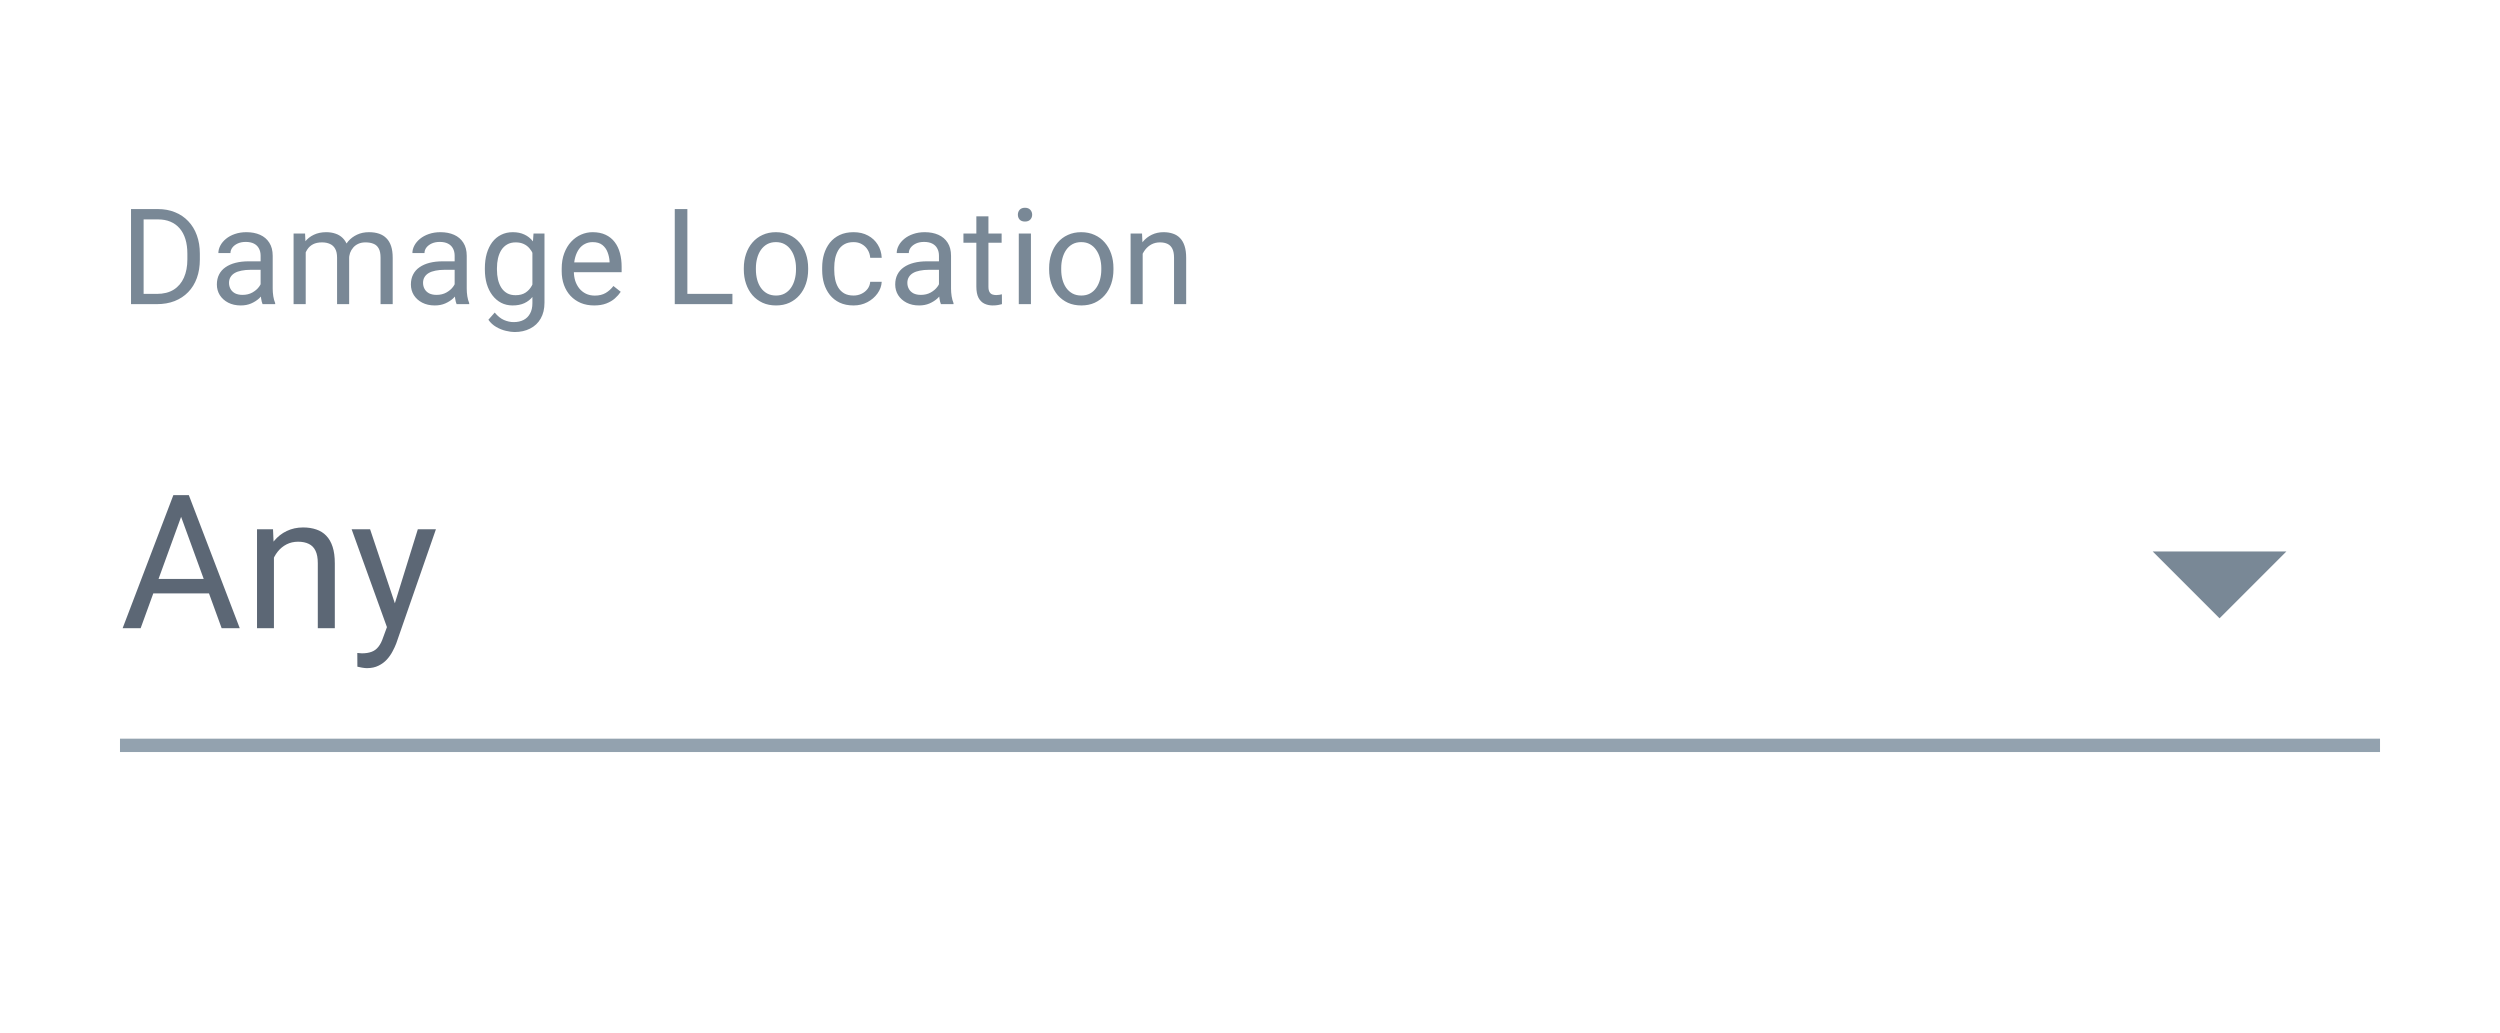 <svg width="150" height="62" viewBox="0 0 150 62" fill="none" xmlns="http://www.w3.org/2000/svg">
<path d="M9.405 18.249H8.214L8.222 17.634H9.405C9.812 17.634 10.152 17.549 10.424 17.379C10.695 17.207 10.899 16.966 11.035 16.658C11.173 16.347 11.242 15.984 11.242 15.569V15.22C11.242 14.894 11.203 14.604 11.125 14.351C11.047 14.095 10.932 13.879 10.78 13.704C10.629 13.527 10.443 13.392 10.224 13.301C10.007 13.209 9.758 13.164 9.475 13.164H8.19V12.544H9.475C9.849 12.544 10.19 12.607 10.498 12.733C10.806 12.855 11.071 13.034 11.293 13.269C11.518 13.502 11.69 13.784 11.81 14.116C11.931 14.445 11.991 14.816 11.991 15.228V15.569C11.991 15.982 11.931 16.354 11.81 16.686C11.69 17.015 11.517 17.296 11.29 17.528C11.065 17.761 10.793 17.939 10.475 18.065C10.159 18.188 9.802 18.249 9.405 18.249ZM8.617 12.544V18.249H7.861V12.544H8.617ZM15.637 17.524V15.342C15.637 15.175 15.603 15.03 15.535 14.907C15.47 14.782 15.371 14.685 15.238 14.617C15.104 14.549 14.94 14.515 14.744 14.515C14.561 14.515 14.4 14.546 14.262 14.609C14.126 14.672 14.019 14.754 13.941 14.856C13.865 14.958 13.827 15.068 13.827 15.185H13.102C13.102 15.034 13.142 14.883 13.22 14.735C13.298 14.586 13.411 14.451 13.557 14.331C13.706 14.208 13.883 14.112 14.09 14.041C14.299 13.968 14.531 13.931 14.787 13.931C15.095 13.931 15.367 13.984 15.602 14.088C15.84 14.193 16.025 14.351 16.158 14.562C16.294 14.771 16.362 15.034 16.362 15.35V17.324C16.362 17.465 16.374 17.616 16.397 17.775C16.423 17.934 16.461 18.071 16.511 18.186V18.249H15.755C15.718 18.165 15.689 18.054 15.668 17.916C15.648 17.775 15.637 17.644 15.637 17.524ZM15.762 15.679L15.77 16.188H15.038C14.831 16.188 14.647 16.205 14.485 16.239C14.323 16.27 14.188 16.319 14.078 16.384C13.968 16.449 13.885 16.532 13.827 16.631C13.77 16.727 13.741 16.841 13.741 16.972C13.741 17.105 13.771 17.226 13.831 17.336C13.891 17.446 13.981 17.533 14.101 17.599C14.224 17.661 14.374 17.693 14.552 17.693C14.774 17.693 14.97 17.646 15.14 17.552C15.309 17.457 15.444 17.343 15.543 17.207C15.645 17.071 15.7 16.939 15.708 16.811L16.017 17.16C15.999 17.269 15.949 17.391 15.868 17.524C15.787 17.657 15.679 17.785 15.543 17.908C15.41 18.028 15.251 18.129 15.065 18.21C14.882 18.288 14.676 18.327 14.446 18.327C14.159 18.327 13.907 18.271 13.69 18.159C13.476 18.047 13.309 17.896 13.188 17.708C13.071 17.518 13.012 17.305 13.012 17.07C13.012 16.842 13.057 16.643 13.145 16.47C13.234 16.295 13.362 16.15 13.529 16.035C13.697 15.918 13.898 15.829 14.133 15.769C14.368 15.709 14.63 15.679 14.92 15.679H15.762ZM18.343 14.852V18.249H17.615V14.01H18.304L18.343 14.852ZM18.194 15.969L17.858 15.957C17.86 15.667 17.898 15.399 17.971 15.154C18.044 14.906 18.153 14.69 18.296 14.507C18.44 14.325 18.619 14.184 18.833 14.084C19.047 13.982 19.295 13.931 19.577 13.931C19.776 13.931 19.959 13.96 20.126 14.018C20.293 14.072 20.438 14.16 20.561 14.28C20.684 14.4 20.779 14.554 20.847 14.742C20.915 14.931 20.949 15.158 20.949 15.424V18.249H20.224V15.459C20.224 15.237 20.186 15.06 20.11 14.927C20.037 14.793 19.933 14.697 19.797 14.637C19.661 14.574 19.502 14.543 19.319 14.543C19.105 14.543 18.926 14.581 18.782 14.656C18.639 14.732 18.523 14.836 18.437 14.97C18.351 15.103 18.288 15.256 18.249 15.428C18.213 15.598 18.194 15.778 18.194 15.969ZM20.941 15.569L20.455 15.718C20.458 15.486 20.495 15.262 20.569 15.048C20.644 14.834 20.753 14.643 20.894 14.476C21.038 14.309 21.214 14.177 21.423 14.08C21.632 13.981 21.871 13.931 22.14 13.931C22.367 13.931 22.568 13.961 22.743 14.021C22.921 14.082 23.07 14.174 23.19 14.3C23.312 14.422 23.405 14.581 23.468 14.774C23.531 14.967 23.562 15.197 23.562 15.463V18.249H22.833V15.456C22.833 15.218 22.795 15.034 22.72 14.903C22.646 14.77 22.542 14.677 22.406 14.625C22.273 14.57 22.114 14.543 21.928 14.543C21.769 14.543 21.628 14.57 21.505 14.625C21.382 14.68 21.279 14.755 21.195 14.852C21.112 14.946 21.048 15.055 21.003 15.177C20.962 15.3 20.941 15.431 20.941 15.569ZM27.279 17.524V15.342C27.279 15.175 27.245 15.03 27.177 14.907C27.112 14.782 27.012 14.685 26.879 14.617C26.746 14.549 26.581 14.515 26.386 14.515C26.203 14.515 26.042 14.546 25.904 14.609C25.768 14.672 25.661 14.754 25.582 14.856C25.507 14.958 25.469 15.068 25.469 15.185H24.744C24.744 15.034 24.783 14.883 24.861 14.735C24.94 14.586 25.052 14.451 25.198 14.331C25.347 14.208 25.525 14.112 25.731 14.041C25.94 13.968 26.173 13.931 26.429 13.931C26.737 13.931 27.009 13.984 27.244 14.088C27.481 14.193 27.667 14.351 27.8 14.562C27.936 14.771 28.004 15.034 28.004 15.35V17.324C28.004 17.465 28.015 17.616 28.039 17.775C28.065 17.934 28.103 18.071 28.152 18.186V18.249H27.396C27.36 18.165 27.331 18.054 27.31 17.916C27.289 17.775 27.279 17.644 27.279 17.524ZM27.404 15.679L27.412 16.188H26.679C26.473 16.188 26.289 16.205 26.127 16.239C25.965 16.27 25.829 16.319 25.72 16.384C25.61 16.449 25.526 16.532 25.469 16.631C25.411 16.727 25.383 16.841 25.383 16.972C25.383 17.105 25.413 17.226 25.473 17.336C25.533 17.446 25.623 17.533 25.743 17.599C25.866 17.661 26.016 17.693 26.194 17.693C26.416 17.693 26.611 17.646 26.781 17.552C26.951 17.457 27.086 17.343 27.185 17.207C27.287 17.071 27.341 16.939 27.349 16.811L27.659 17.16C27.641 17.269 27.591 17.391 27.51 17.524C27.429 17.657 27.321 17.785 27.185 17.908C27.052 18.028 26.892 18.129 26.707 18.21C26.524 18.288 26.318 18.327 26.088 18.327C25.8 18.327 25.549 18.271 25.332 18.159C25.117 18.047 24.95 17.896 24.83 17.708C24.713 17.518 24.654 17.305 24.654 17.07C24.654 16.842 24.698 16.643 24.787 16.47C24.876 16.295 25.004 16.15 25.171 16.035C25.338 15.918 25.539 15.829 25.774 15.769C26.009 15.709 26.272 15.679 26.562 15.679H27.404ZM32.011 14.01H32.669V18.159C32.669 18.532 32.593 18.851 32.441 19.115C32.29 19.378 32.078 19.578 31.807 19.714C31.538 19.853 31.227 19.922 30.874 19.922C30.728 19.922 30.556 19.898 30.357 19.851C30.161 19.807 29.968 19.73 29.777 19.62C29.589 19.513 29.431 19.368 29.303 19.185L29.683 18.754C29.861 18.968 30.046 19.117 30.24 19.201C30.436 19.285 30.629 19.326 30.82 19.326C31.049 19.326 31.248 19.283 31.415 19.197C31.582 19.111 31.711 18.983 31.803 18.813C31.897 18.646 31.944 18.44 31.944 18.194V14.942L32.011 14.01ZM29.092 16.176V16.094C29.092 15.77 29.13 15.476 29.205 15.213C29.284 14.946 29.395 14.718 29.538 14.527C29.685 14.336 29.861 14.19 30.067 14.088C30.274 13.984 30.506 13.931 30.765 13.931C31.031 13.931 31.264 13.978 31.462 14.072C31.663 14.164 31.833 14.298 31.971 14.476C32.112 14.651 32.223 14.863 32.304 15.111C32.385 15.359 32.441 15.64 32.473 15.953V16.314C32.444 16.624 32.388 16.904 32.304 17.152C32.223 17.4 32.112 17.612 31.971 17.787C31.833 17.962 31.663 18.096 31.462 18.19C31.261 18.282 31.026 18.327 30.757 18.327C30.503 18.327 30.274 18.274 30.067 18.167C29.863 18.059 29.689 17.909 29.542 17.716C29.396 17.523 29.284 17.296 29.205 17.034C29.13 16.771 29.092 16.485 29.092 16.176ZM29.817 16.094V16.176C29.817 16.388 29.837 16.586 29.879 16.772C29.924 16.957 29.99 17.121 30.079 17.262C30.17 17.403 30.287 17.514 30.428 17.595C30.569 17.673 30.737 17.712 30.933 17.712C31.173 17.712 31.372 17.661 31.529 17.559C31.685 17.457 31.809 17.323 31.901 17.156C31.995 16.989 32.068 16.807 32.12 16.611V15.667C32.092 15.523 32.047 15.385 31.987 15.252C31.93 15.116 31.854 14.996 31.76 14.891C31.668 14.784 31.555 14.699 31.419 14.637C31.283 14.574 31.124 14.543 30.941 14.543C30.742 14.543 30.571 14.584 30.428 14.668C30.287 14.749 30.17 14.861 30.079 15.005C29.99 15.146 29.924 15.31 29.879 15.499C29.837 15.684 29.817 15.883 29.817 16.094ZM35.649 18.327C35.354 18.327 35.086 18.278 34.846 18.178C34.608 18.076 34.403 17.934 34.231 17.751C34.061 17.569 33.931 17.352 33.839 17.101C33.748 16.85 33.702 16.576 33.702 16.278V16.114C33.702 15.769 33.753 15.462 33.855 15.193C33.957 14.921 34.095 14.691 34.27 14.503C34.445 14.315 34.644 14.173 34.865 14.076C35.087 13.98 35.317 13.931 35.555 13.931C35.858 13.931 36.119 13.984 36.339 14.088C36.561 14.193 36.742 14.339 36.883 14.527C37.024 14.712 37.129 14.932 37.197 15.185C37.265 15.436 37.298 15.71 37.298 16.008V16.333H34.133V15.742H36.574V15.687C36.563 15.499 36.524 15.316 36.456 15.138C36.391 14.96 36.286 14.814 36.143 14.699C35.999 14.584 35.803 14.527 35.555 14.527C35.391 14.527 35.239 14.562 35.101 14.633C34.962 14.701 34.843 14.803 34.744 14.938C34.645 15.074 34.568 15.24 34.513 15.436C34.458 15.632 34.431 15.858 34.431 16.114V16.278C34.431 16.479 34.458 16.669 34.513 16.846C34.57 17.021 34.653 17.175 34.76 17.309C34.869 17.442 35.001 17.546 35.156 17.622C35.312 17.698 35.49 17.736 35.688 17.736C35.944 17.736 36.161 17.683 36.339 17.579C36.516 17.474 36.672 17.335 36.805 17.16L37.244 17.508C37.152 17.647 37.036 17.779 36.895 17.904C36.754 18.029 36.58 18.131 36.374 18.21C36.17 18.288 35.929 18.327 35.649 18.327ZM43.945 17.634V18.249H41.093V17.634H43.945ZM41.242 12.544V18.249H40.486V12.544H41.242ZM44.629 16.176V16.086C44.629 15.781 44.674 15.497 44.763 15.236C44.852 14.972 44.979 14.744 45.147 14.55C45.314 14.355 45.516 14.203 45.754 14.096C45.992 13.986 46.258 13.931 46.553 13.931C46.851 13.931 47.119 13.986 47.356 14.096C47.597 14.203 47.8 14.355 47.968 14.55C48.137 14.744 48.267 14.972 48.355 15.236C48.444 15.497 48.489 15.781 48.489 16.086V16.176C48.489 16.482 48.444 16.765 48.355 17.026C48.267 17.288 48.137 17.516 47.968 17.712C47.8 17.905 47.598 18.057 47.36 18.167C47.125 18.274 46.859 18.327 46.561 18.327C46.263 18.327 45.995 18.274 45.758 18.167C45.52 18.057 45.316 17.905 45.147 17.712C44.979 17.516 44.852 17.288 44.763 17.026C44.674 16.765 44.629 16.482 44.629 16.176ZM45.354 16.086V16.176C45.354 16.388 45.379 16.588 45.429 16.776C45.478 16.961 45.553 17.126 45.652 17.269C45.754 17.413 45.88 17.527 46.032 17.61C46.184 17.691 46.36 17.732 46.561 17.732C46.76 17.732 46.933 17.691 47.082 17.61C47.233 17.527 47.359 17.413 47.458 17.269C47.557 17.126 47.632 16.961 47.681 16.776C47.734 16.588 47.76 16.388 47.76 16.176V16.086C47.76 15.877 47.734 15.68 47.681 15.495C47.632 15.307 47.556 15.141 47.454 14.997C47.355 14.851 47.23 14.736 47.078 14.652C46.929 14.569 46.754 14.527 46.553 14.527C46.355 14.527 46.18 14.569 46.028 14.652C45.879 14.736 45.754 14.851 45.652 14.997C45.553 15.141 45.478 15.307 45.429 15.495C45.379 15.68 45.354 15.877 45.354 16.086ZM51.214 17.732C51.387 17.732 51.546 17.697 51.692 17.626C51.839 17.555 51.959 17.459 52.053 17.336C52.147 17.211 52.2 17.068 52.213 16.909H52.903C52.89 17.16 52.805 17.393 52.648 17.61C52.494 17.825 52.292 17.998 52.041 18.131C51.79 18.262 51.515 18.327 51.214 18.327C50.896 18.327 50.617 18.271 50.38 18.159C50.145 18.047 49.949 17.892 49.792 17.697C49.638 17.501 49.522 17.276 49.443 17.023C49.368 16.767 49.33 16.496 49.33 16.212V16.047C49.33 15.762 49.368 15.493 49.443 15.24C49.522 14.984 49.638 14.758 49.792 14.562C49.949 14.366 50.145 14.212 50.38 14.1C50.617 13.988 50.896 13.931 51.214 13.931C51.546 13.931 51.836 13.999 52.084 14.135C52.332 14.268 52.527 14.451 52.668 14.684C52.811 14.914 52.89 15.175 52.903 15.467H52.213C52.2 15.292 52.151 15.134 52.064 14.993C51.981 14.852 51.866 14.74 51.72 14.656C51.576 14.57 51.407 14.527 51.214 14.527C50.992 14.527 50.806 14.571 50.654 14.66C50.505 14.746 50.386 14.864 50.297 15.013C50.211 15.159 50.149 15.322 50.109 15.502C50.073 15.68 50.055 15.862 50.055 16.047V16.212C50.055 16.397 50.073 16.58 50.109 16.76C50.146 16.94 50.207 17.104 50.294 17.25C50.382 17.396 50.501 17.514 50.65 17.602C50.802 17.689 50.99 17.732 51.214 17.732ZM56.338 17.524V15.342C56.338 15.175 56.304 15.03 56.236 14.907C56.171 14.782 56.071 14.685 55.938 14.617C55.805 14.549 55.64 14.515 55.444 14.515C55.262 14.515 55.101 14.546 54.962 14.609C54.827 14.672 54.72 14.754 54.641 14.856C54.566 14.958 54.528 15.068 54.528 15.185H53.803C53.803 15.034 53.842 14.883 53.92 14.735C53.999 14.586 54.111 14.451 54.257 14.331C54.406 14.208 54.584 14.112 54.79 14.041C54.999 13.968 55.232 13.931 55.487 13.931C55.796 13.931 56.067 13.984 56.303 14.088C56.54 14.193 56.726 14.351 56.859 14.562C56.995 14.771 57.062 15.034 57.062 15.35V17.324C57.062 17.465 57.074 17.616 57.098 17.775C57.124 17.934 57.162 18.071 57.211 18.186V18.249H56.455C56.419 18.165 56.39 18.054 56.369 17.916C56.348 17.775 56.338 17.644 56.338 17.524ZM56.463 15.679L56.471 16.188H55.738C55.532 16.188 55.348 16.205 55.186 16.239C55.024 16.27 54.888 16.319 54.778 16.384C54.669 16.449 54.585 16.532 54.528 16.631C54.47 16.727 54.441 16.841 54.441 16.972C54.441 17.105 54.471 17.226 54.532 17.336C54.592 17.446 54.682 17.533 54.802 17.599C54.925 17.661 55.075 17.693 55.252 17.693C55.474 17.693 55.67 17.646 55.84 17.552C56.01 17.457 56.144 17.343 56.244 17.207C56.346 17.071 56.4 16.939 56.408 16.811L56.718 17.16C56.7 17.269 56.65 17.391 56.569 17.524C56.488 17.657 56.38 17.785 56.244 17.908C56.111 18.028 55.951 18.129 55.766 18.21C55.583 18.288 55.377 18.327 55.147 18.327C54.859 18.327 54.607 18.271 54.391 18.159C54.176 18.047 54.009 17.896 53.889 17.708C53.772 17.518 53.713 17.305 53.713 17.07C53.713 16.842 53.757 16.643 53.846 16.47C53.935 16.295 54.063 16.15 54.23 16.035C54.397 15.918 54.598 15.829 54.833 15.769C55.068 15.709 55.331 15.679 55.621 15.679H56.463ZM60.098 14.01V14.566H57.806V14.01H60.098ZM58.581 12.979H59.306V17.199C59.306 17.343 59.328 17.451 59.373 17.524C59.417 17.597 59.475 17.646 59.545 17.669C59.616 17.693 59.692 17.704 59.773 17.704C59.833 17.704 59.895 17.699 59.961 17.689C60.029 17.676 60.08 17.665 60.113 17.657L60.117 18.249C60.06 18.267 59.984 18.284 59.89 18.3C59.799 18.318 59.688 18.327 59.557 18.327C59.38 18.327 59.216 18.292 59.067 18.221C58.919 18.151 58.8 18.033 58.711 17.869C58.625 17.702 58.581 17.477 58.581 17.195V12.979ZM61.856 14.01V18.249H61.127V14.01H61.856ZM61.072 12.885C61.072 12.768 61.108 12.669 61.178 12.588C61.251 12.507 61.358 12.466 61.499 12.466C61.638 12.466 61.743 12.507 61.817 12.588C61.892 12.669 61.93 12.768 61.93 12.885C61.93 12.998 61.892 13.094 61.817 13.175C61.743 13.254 61.638 13.293 61.499 13.293C61.358 13.293 61.251 13.254 61.178 13.175C61.108 13.094 61.072 12.998 61.072 12.885ZM62.948 16.176V16.086C62.948 15.781 62.992 15.497 63.081 15.236C63.17 14.972 63.298 14.744 63.465 14.55C63.632 14.355 63.834 14.203 64.072 14.096C64.31 13.986 64.576 13.931 64.871 13.931C65.169 13.931 65.437 13.986 65.675 14.096C65.915 14.203 66.119 14.355 66.286 14.55C66.456 14.744 66.585 14.972 66.674 15.236C66.762 15.497 66.807 15.781 66.807 16.086V16.176C66.807 16.482 66.762 16.765 66.674 17.026C66.585 17.288 66.456 17.516 66.286 17.712C66.119 17.905 65.916 18.057 65.678 18.167C65.443 18.274 65.177 18.327 64.879 18.327C64.582 18.327 64.314 18.274 64.076 18.167C63.838 18.057 63.635 17.905 63.465 17.712C63.298 17.516 63.17 17.288 63.081 17.026C62.992 16.765 62.948 16.482 62.948 16.176ZM63.673 16.086V16.176C63.673 16.388 63.697 16.588 63.747 16.776C63.797 16.961 63.871 17.126 63.97 17.269C64.072 17.413 64.199 17.527 64.35 17.61C64.502 17.691 64.678 17.732 64.879 17.732C65.078 17.732 65.251 17.691 65.4 17.61C65.552 17.527 65.677 17.413 65.776 17.269C65.876 17.126 65.95 16.961 66 16.776C66.052 16.588 66.078 16.388 66.078 16.176V16.086C66.078 15.877 66.052 15.68 66 15.495C65.95 15.307 65.874 15.141 65.772 14.997C65.673 14.851 65.548 14.736 65.396 14.652C65.248 14.569 65.073 14.527 64.871 14.527C64.673 14.527 64.498 14.569 64.346 14.652C64.198 14.736 64.072 14.851 63.97 14.997C63.871 15.141 63.797 15.307 63.747 15.495C63.697 15.68 63.673 15.877 63.673 16.086ZM68.561 14.915V18.249H67.836V14.01H68.522L68.561 14.915ZM68.389 15.969L68.087 15.957C68.09 15.667 68.133 15.399 68.216 15.154C68.3 14.906 68.417 14.69 68.569 14.507C68.72 14.325 68.9 14.184 69.109 14.084C69.321 13.982 69.555 13.931 69.811 13.931C70.02 13.931 70.208 13.96 70.375 14.018C70.542 14.072 70.684 14.161 70.802 14.284C70.922 14.407 71.013 14.566 71.076 14.762C71.139 14.955 71.17 15.192 71.17 15.471V18.249H70.442V15.463C70.442 15.241 70.409 15.064 70.344 14.931C70.278 14.795 70.183 14.697 70.058 14.637C69.932 14.574 69.778 14.543 69.595 14.543C69.415 14.543 69.251 14.581 69.102 14.656C68.955 14.732 68.829 14.836 68.722 14.97C68.617 15.103 68.535 15.256 68.475 15.428C68.417 15.598 68.389 15.778 68.389 15.969Z" fill="#798896"/>
<path d="M11.083 30.413L8.439 37.692H7.358L10.402 29.706H11.099L11.083 30.413ZM13.299 37.692L10.649 30.413L10.633 29.706H11.329L14.385 37.692H13.299ZM13.161 34.735V35.602H8.675V34.735H13.161ZM16.436 33.024V37.692H15.421V31.757H16.381L16.436 33.024ZM16.194 34.499L15.772 34.483C15.776 34.077 15.836 33.702 15.953 33.359C16.07 33.011 16.235 32.71 16.447 32.454C16.659 32.198 16.911 32 17.203 31.861C17.5 31.719 17.827 31.647 18.185 31.647C18.478 31.647 18.741 31.688 18.975 31.768C19.209 31.845 19.409 31.969 19.573 32.141C19.741 32.313 19.869 32.536 19.957 32.81C20.045 33.081 20.089 33.412 20.089 33.803V37.692H19.068V33.792C19.068 33.481 19.023 33.233 18.931 33.046C18.84 32.856 18.706 32.719 18.531 32.635C18.355 32.547 18.14 32.503 17.884 32.503C17.631 32.503 17.401 32.556 17.193 32.662C16.988 32.768 16.81 32.914 16.66 33.101C16.514 33.287 16.399 33.501 16.315 33.743C16.235 33.98 16.194 34.233 16.194 34.499ZM23.418 37.078L25.069 31.757H26.155L23.774 38.608C23.719 38.754 23.646 38.911 23.555 39.08C23.467 39.251 23.354 39.414 23.215 39.568C23.076 39.721 22.908 39.846 22.71 39.941C22.516 40.039 22.284 40.089 22.014 40.089C21.933 40.089 21.831 40.078 21.706 40.056C21.582 40.034 21.494 40.016 21.443 40.001L21.438 39.178C21.467 39.182 21.513 39.185 21.575 39.189C21.641 39.197 21.686 39.2 21.712 39.2C21.942 39.2 22.138 39.169 22.299 39.107C22.46 39.048 22.595 38.948 22.705 38.805C22.818 38.666 22.915 38.474 22.995 38.229L23.418 37.078ZM22.206 31.757L23.747 36.364L24.01 37.434L23.281 37.807L21.098 31.757H22.206Z" fill="#5C6775"/>
<g clip-path="url(#clip0_35_1234)">
<path d="M129.161 33.087L133.173 37.099L137.184 33.087H129.161Z" fill="#798896"/>
</g>
<rect x="7.199" y="44.32" width="135.602" height="0.802" fill="#93A2AF"/>
<defs>
<clipPath id="clip0_35_1234">
<rect width="19.257" height="19.257" fill="white" transform="translate(123.544 25.063)"/>
</clipPath>
</defs>
</svg>
